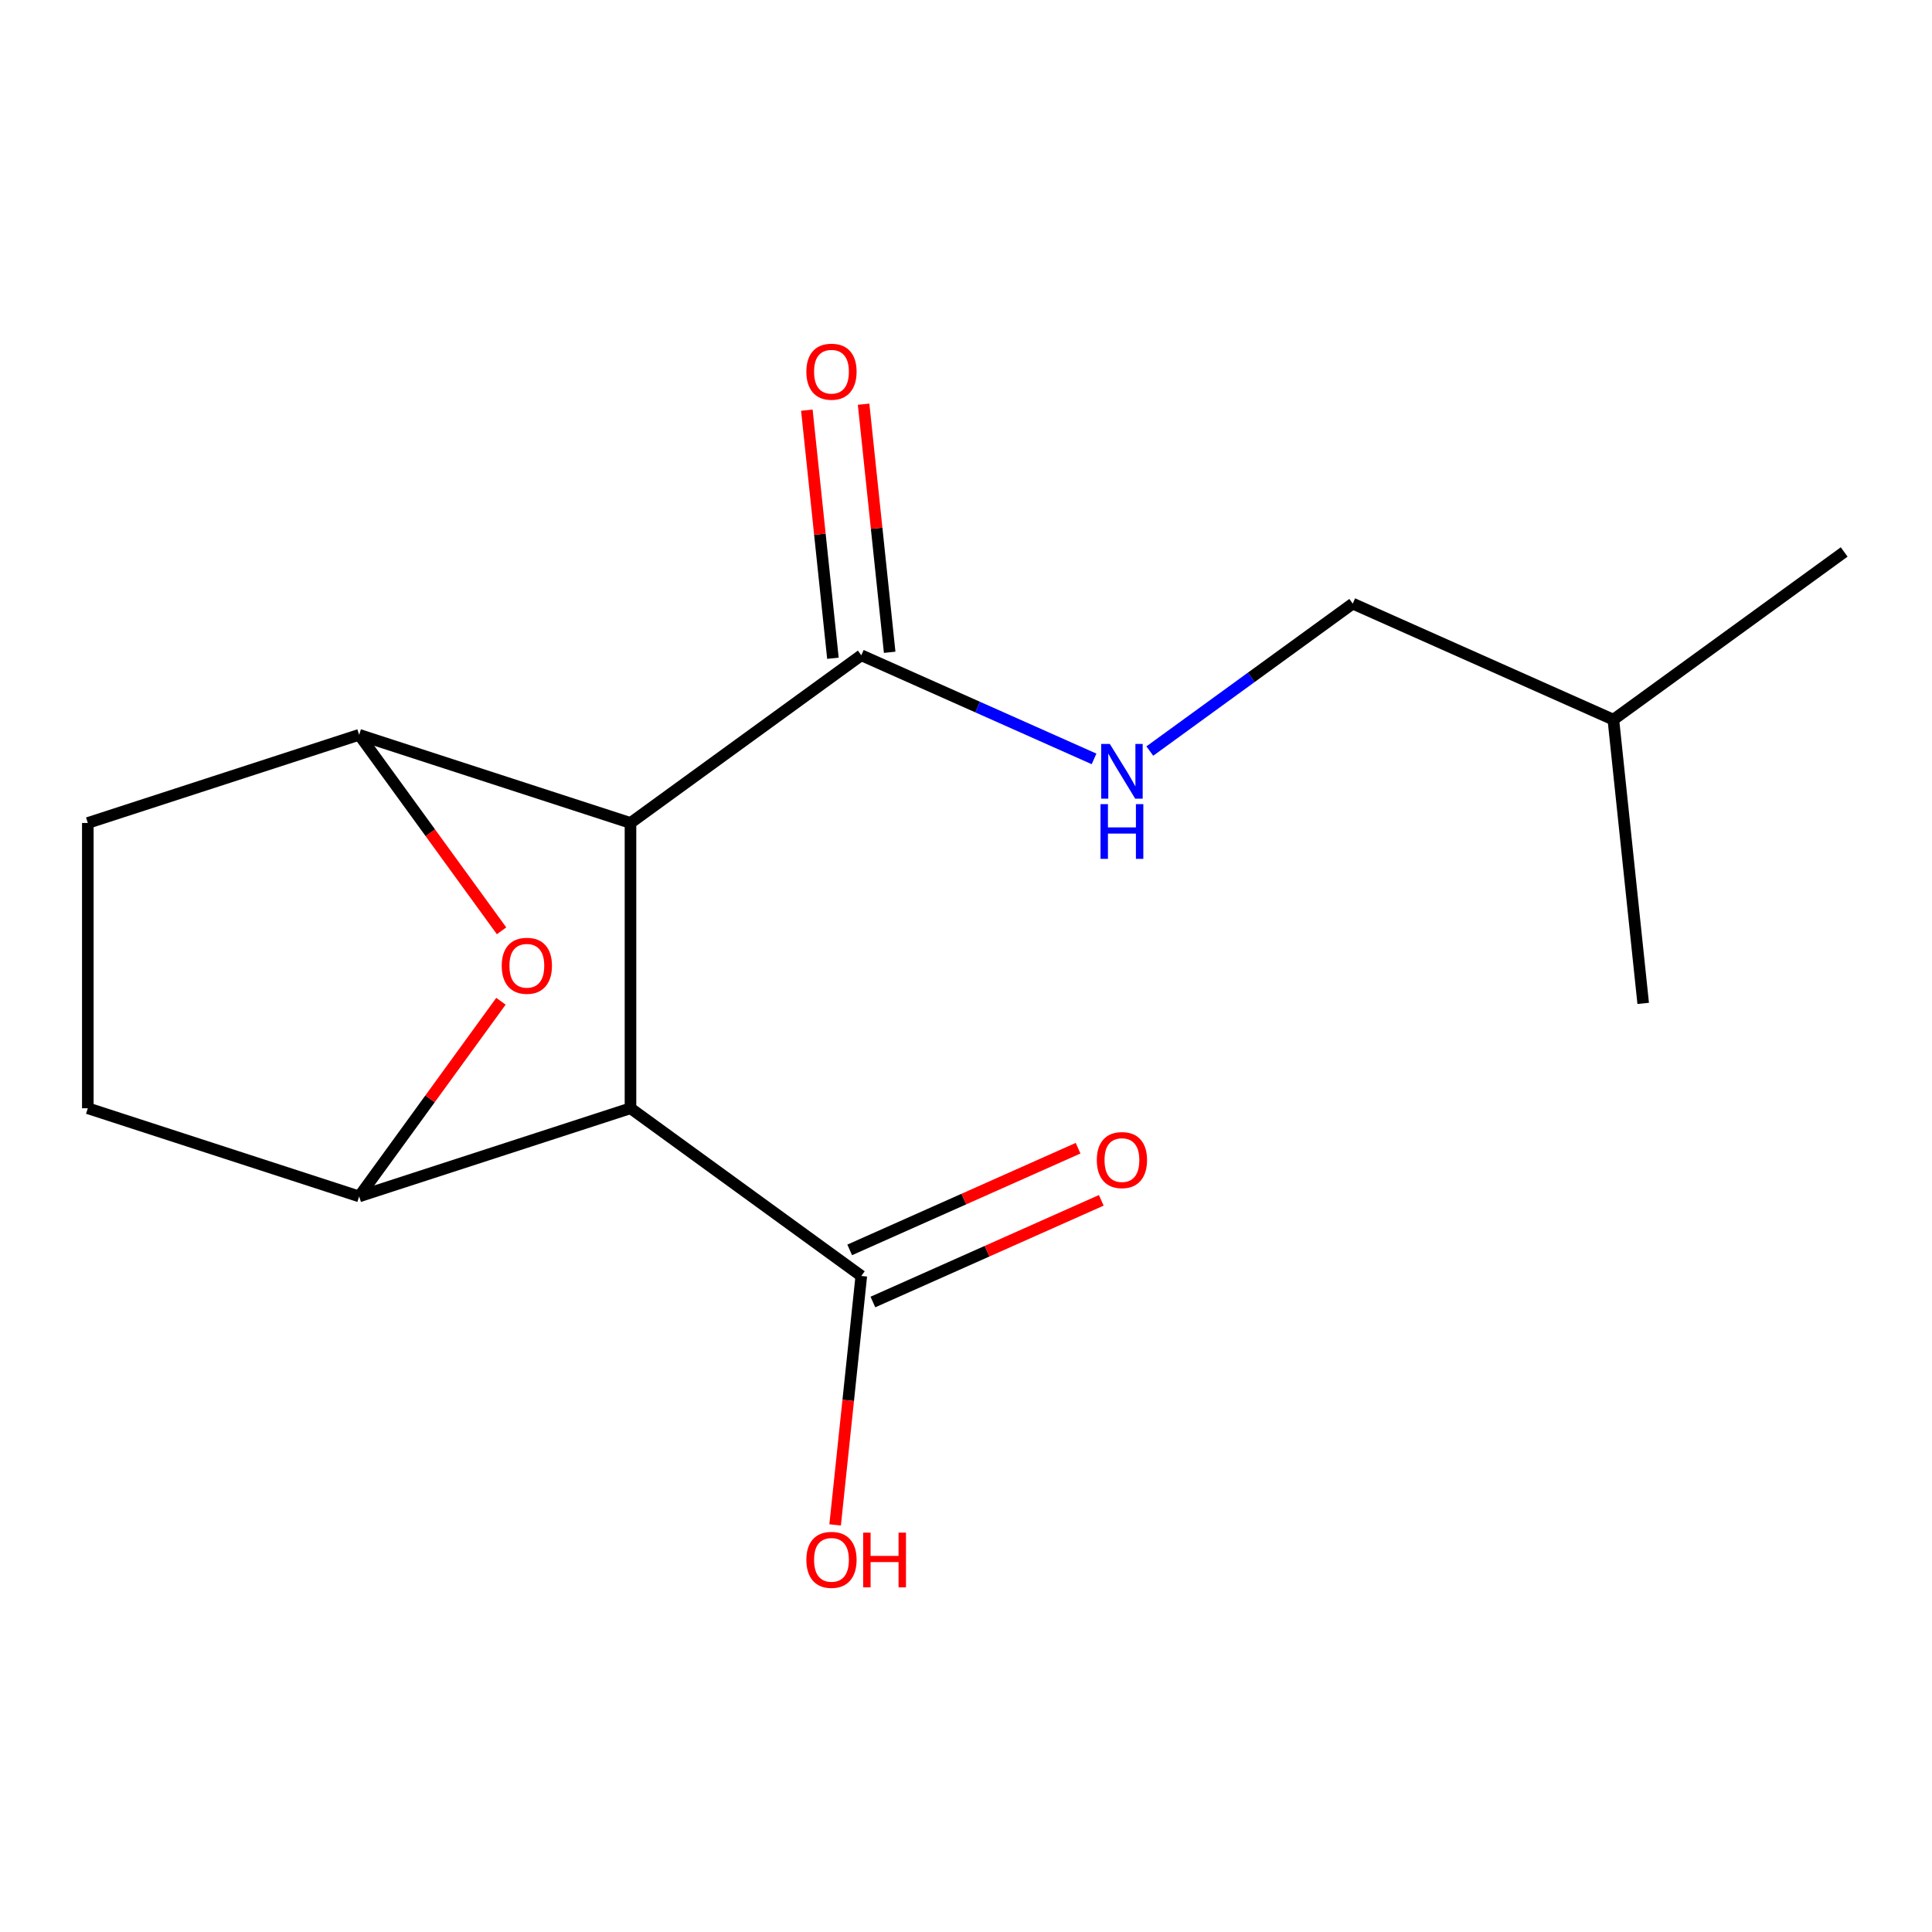 <?xml version='1.0' encoding='iso-8859-1'?>
<svg version='1.1' baseProfile='full'
              xmlns='http://www.w3.org/2000/svg'
                      xmlns:rdkit='http://www.rdkit.org/xml'
                      xmlns:xlink='http://www.w3.org/1999/xlink'
                  xml:space='preserve'
width='1000px' height='1000px' viewBox='0 0 1000 1000'>
<!-- END OF HEADER -->
<rect style='opacity:1.0;fill:#FFFFFF;stroke:none' width='1000' height='1000' x='0' y='0'> </rect>
<path class='bond-0' d='M 326.339,425.965 L 326.339,573.635' style='fill:none;fill-rule:evenodd;stroke:#000000;stroke-width:6px;stroke-linecap:butt;stroke-linejoin:miter;stroke-opacity:1' />
<path class='bond-2' d='M 326.339,425.965 L 185.897,380.333' style='fill:none;fill-rule:evenodd;stroke:#000000;stroke-width:6px;stroke-linecap:butt;stroke-linejoin:miter;stroke-opacity:1' />
<path class='bond-4' d='M 326.339,425.965 L 445.806,339.167' style='fill:none;fill-rule:evenodd;stroke:#000000;stroke-width:6px;stroke-linecap:butt;stroke-linejoin:miter;stroke-opacity:1' />
<path class='bond-1' d='M 326.339,573.635 L 185.897,619.267' style='fill:none;fill-rule:evenodd;stroke:#000000;stroke-width:6px;stroke-linecap:butt;stroke-linejoin:miter;stroke-opacity:1' />
<path class='bond-5' d='M 326.339,573.635 L 445.806,660.433' style='fill:none;fill-rule:evenodd;stroke:#000000;stroke-width:6px;stroke-linecap:butt;stroke-linejoin:miter;stroke-opacity:1' />
<path class='bond-16' d='M 185.897,619.267 L 222.593,568.759' style='fill:none;fill-rule:evenodd;stroke:#000000;stroke-width:6px;stroke-linecap:butt;stroke-linejoin:miter;stroke-opacity:1' />
<path class='bond-16' d='M 222.593,568.759 L 259.289,518.252' style='fill:none;fill-rule:evenodd;stroke:#FF0000;stroke-width:6px;stroke-linecap:butt;stroke-linejoin:miter;stroke-opacity:1' />
<path class='bond-17' d='M 185.897,619.267 L 45.455,573.635' style='fill:none;fill-rule:evenodd;stroke:#000000;stroke-width:6px;stroke-linecap:butt;stroke-linejoin:miter;stroke-opacity:1' />
<path class='bond-3' d='M 185.897,380.333 L 222.752,431.061' style='fill:none;fill-rule:evenodd;stroke:#000000;stroke-width:6px;stroke-linecap:butt;stroke-linejoin:miter;stroke-opacity:1' />
<path class='bond-3' d='M 222.752,431.061 L 259.608,481.788' style='fill:none;fill-rule:evenodd;stroke:#FF0000;stroke-width:6px;stroke-linecap:butt;stroke-linejoin:miter;stroke-opacity:1' />
<path class='bond-7' d='M 185.897,380.333 L 45.455,425.965' style='fill:none;fill-rule:evenodd;stroke:#000000;stroke-width:6px;stroke-linecap:butt;stroke-linejoin:miter;stroke-opacity:1' />
<path class='bond-6' d='M 445.806,339.167 L 506.041,365.986' style='fill:none;fill-rule:evenodd;stroke:#000000;stroke-width:6px;stroke-linecap:butt;stroke-linejoin:miter;stroke-opacity:1' />
<path class='bond-6' d='M 506.041,365.986 L 566.277,392.804' style='fill:none;fill-rule:evenodd;stroke:#0000FF;stroke-width:6px;stroke-linecap:butt;stroke-linejoin:miter;stroke-opacity:1' />
<path class='bond-9' d='M 460.492,337.624 L 453.744,273.419' style='fill:none;fill-rule:evenodd;stroke:#000000;stroke-width:6px;stroke-linecap:butt;stroke-linejoin:miter;stroke-opacity:1' />
<path class='bond-9' d='M 453.744,273.419 L 446.995,209.215' style='fill:none;fill-rule:evenodd;stroke:#FF0000;stroke-width:6px;stroke-linecap:butt;stroke-linejoin:miter;stroke-opacity:1' />
<path class='bond-9' d='M 431.12,340.711 L 424.371,276.507' style='fill:none;fill-rule:evenodd;stroke:#000000;stroke-width:6px;stroke-linecap:butt;stroke-linejoin:miter;stroke-opacity:1' />
<path class='bond-9' d='M 424.371,276.507 L 417.623,212.302' style='fill:none;fill-rule:evenodd;stroke:#FF0000;stroke-width:6px;stroke-linecap:butt;stroke-linejoin:miter;stroke-opacity:1' />
<path class='bond-10' d='M 451.812,673.923 L 510.917,647.607' style='fill:none;fill-rule:evenodd;stroke:#000000;stroke-width:6px;stroke-linecap:butt;stroke-linejoin:miter;stroke-opacity:1' />
<path class='bond-10' d='M 510.917,647.607 L 570.023,621.292' style='fill:none;fill-rule:evenodd;stroke:#FF0000;stroke-width:6px;stroke-linecap:butt;stroke-linejoin:miter;stroke-opacity:1' />
<path class='bond-10' d='M 439.799,646.942 L 498.905,620.627' style='fill:none;fill-rule:evenodd;stroke:#000000;stroke-width:6px;stroke-linecap:butt;stroke-linejoin:miter;stroke-opacity:1' />
<path class='bond-10' d='M 498.905,620.627 L 558.01,594.311' style='fill:none;fill-rule:evenodd;stroke:#FF0000;stroke-width:6px;stroke-linecap:butt;stroke-linejoin:miter;stroke-opacity:1' />
<path class='bond-11' d='M 445.806,660.433 L 439.034,724.857' style='fill:none;fill-rule:evenodd;stroke:#000000;stroke-width:6px;stroke-linecap:butt;stroke-linejoin:miter;stroke-opacity:1' />
<path class='bond-11' d='M 439.034,724.857 L 432.263,789.281' style='fill:none;fill-rule:evenodd;stroke:#FF0000;stroke-width:6px;stroke-linecap:butt;stroke-linejoin:miter;stroke-opacity:1' />
<path class='bond-12' d='M 595.14,388.745 L 647.658,350.588' style='fill:none;fill-rule:evenodd;stroke:#0000FF;stroke-width:6px;stroke-linecap:butt;stroke-linejoin:miter;stroke-opacity:1' />
<path class='bond-12' d='M 647.658,350.588 L 700.176,312.432' style='fill:none;fill-rule:evenodd;stroke:#000000;stroke-width:6px;stroke-linecap:butt;stroke-linejoin:miter;stroke-opacity:1' />
<path class='bond-8' d='M 45.455,425.965 L 45.455,573.635' style='fill:none;fill-rule:evenodd;stroke:#000000;stroke-width:6px;stroke-linecap:butt;stroke-linejoin:miter;stroke-opacity:1' />
<path class='bond-13' d='M 700.176,312.432 L 835.078,372.495' style='fill:none;fill-rule:evenodd;stroke:#000000;stroke-width:6px;stroke-linecap:butt;stroke-linejoin:miter;stroke-opacity:1' />
<path class='bond-14' d='M 835.078,372.495 L 954.545,285.697' style='fill:none;fill-rule:evenodd;stroke:#000000;stroke-width:6px;stroke-linecap:butt;stroke-linejoin:miter;stroke-opacity:1' />
<path class='bond-15' d='M 835.078,372.495 L 850.514,519.355' style='fill:none;fill-rule:evenodd;stroke:#000000;stroke-width:6px;stroke-linecap:butt;stroke-linejoin:miter;stroke-opacity:1' />
<path  class='atom-4' d='M 259.694 499.88
Q 259.694 493.08, 263.054 489.28
Q 266.414 485.48, 272.694 485.48
Q 278.974 485.48, 282.334 489.28
Q 285.694 493.08, 285.694 499.88
Q 285.694 506.76, 282.294 510.68
Q 278.894 514.56, 272.694 514.56
Q 266.454 514.56, 263.054 510.68
Q 259.694 506.8, 259.694 499.88
M 272.694 511.36
Q 277.014 511.36, 279.334 508.48
Q 281.694 505.56, 281.694 499.88
Q 281.694 494.32, 279.334 491.52
Q 277.014 488.68, 272.694 488.68
Q 268.374 488.68, 266.014 491.48
Q 263.694 494.28, 263.694 499.88
Q 263.694 505.6, 266.014 508.48
Q 268.374 511.36, 272.694 511.36
' fill='#FF0000'/>
<path  class='atom-7' d='M 574.448 385.07
L 583.728 400.07
Q 584.648 401.55, 586.128 404.23
Q 587.608 406.91, 587.688 407.07
L 587.688 385.07
L 591.448 385.07
L 591.448 413.39
L 587.568 413.39
L 577.608 396.99
Q 576.448 395.07, 575.208 392.87
Q 574.008 390.67, 573.648 389.99
L 573.648 413.39
L 569.968 413.39
L 569.968 385.07
L 574.448 385.07
' fill='#0000FF'/>
<path  class='atom-7' d='M 569.628 416.222
L 573.468 416.222
L 573.468 428.262
L 587.948 428.262
L 587.948 416.222
L 591.788 416.222
L 591.788 444.542
L 587.948 444.542
L 587.948 431.462
L 573.468 431.462
L 573.468 444.542
L 569.628 444.542
L 569.628 416.222
' fill='#0000FF'/>
<path  class='atom-10' d='M 417.37 192.387
Q 417.37 185.587, 420.73 181.787
Q 424.09 177.987, 430.37 177.987
Q 436.65 177.987, 440.01 181.787
Q 443.37 185.587, 443.37 192.387
Q 443.37 199.267, 439.97 203.187
Q 436.57 207.067, 430.37 207.067
Q 424.13 207.067, 420.73 203.187
Q 417.37 199.307, 417.37 192.387
M 430.37 203.867
Q 434.69 203.867, 437.01 200.987
Q 439.37 198.067, 439.37 192.387
Q 439.37 186.827, 437.01 184.027
Q 434.69 181.187, 430.37 181.187
Q 426.05 181.187, 423.69 183.987
Q 421.37 186.787, 421.37 192.387
Q 421.37 198.107, 423.69 200.987
Q 426.05 203.867, 430.37 203.867
' fill='#FF0000'/>
<path  class='atom-11' d='M 567.708 600.45
Q 567.708 593.65, 571.068 589.85
Q 574.428 586.05, 580.708 586.05
Q 586.988 586.05, 590.348 589.85
Q 593.708 593.65, 593.708 600.45
Q 593.708 607.33, 590.308 611.25
Q 586.908 615.13, 580.708 615.13
Q 574.468 615.13, 571.068 611.25
Q 567.708 607.37, 567.708 600.45
M 580.708 611.93
Q 585.028 611.93, 587.348 609.05
Q 589.708 606.13, 589.708 600.45
Q 589.708 594.89, 587.348 592.09
Q 585.028 589.25, 580.708 589.25
Q 576.388 589.25, 574.028 592.05
Q 571.708 594.85, 571.708 600.45
Q 571.708 606.17, 574.028 609.05
Q 576.388 611.93, 580.708 611.93
' fill='#FF0000'/>
<path  class='atom-12' d='M 417.37 807.373
Q 417.37 800.573, 420.73 796.773
Q 424.09 792.973, 430.37 792.973
Q 436.65 792.973, 440.01 796.773
Q 443.37 800.573, 443.37 807.373
Q 443.37 814.253, 439.97 818.173
Q 436.57 822.053, 430.37 822.053
Q 424.13 822.053, 420.73 818.173
Q 417.37 814.293, 417.37 807.373
M 430.37 818.853
Q 434.69 818.853, 437.01 815.973
Q 439.37 813.053, 439.37 807.373
Q 439.37 801.813, 437.01 799.013
Q 434.69 796.173, 430.37 796.173
Q 426.05 796.173, 423.69 798.973
Q 421.37 801.773, 421.37 807.373
Q 421.37 813.093, 423.69 815.973
Q 426.05 818.853, 430.37 818.853
' fill='#FF0000'/>
<path  class='atom-12' d='M 446.77 793.293
L 450.61 793.293
L 450.61 805.333
L 465.09 805.333
L 465.09 793.293
L 468.93 793.293
L 468.93 821.613
L 465.09 821.613
L 465.09 808.533
L 450.61 808.533
L 450.61 821.613
L 446.77 821.613
L 446.77 793.293
' fill='#FF0000'/>
</svg>
